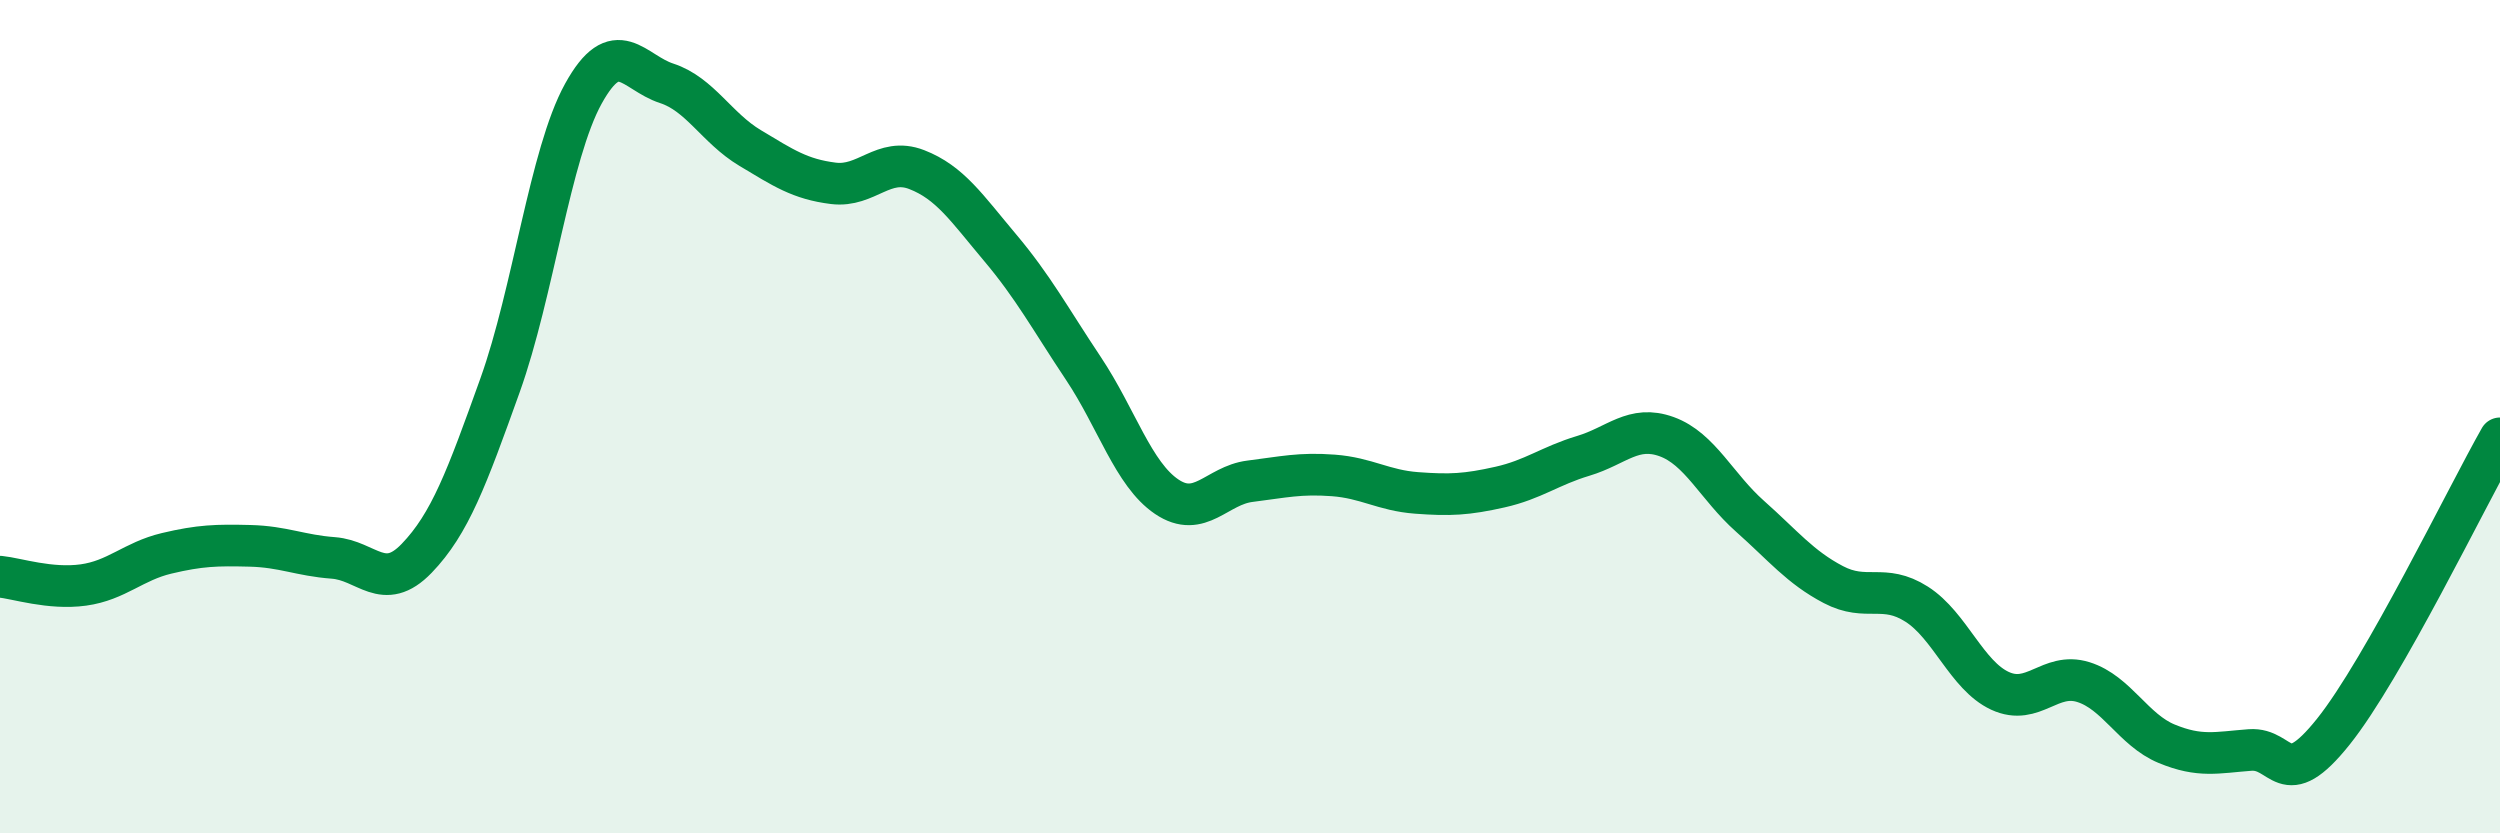 
    <svg width="60" height="20" viewBox="0 0 60 20" xmlns="http://www.w3.org/2000/svg">
      <path
        d="M 0,13.84 C 0.4,13.88 1.2,14.15 2,14.04 C 2.8,13.93 3.2,13.47 4,13.28 C 4.8,13.09 5.2,13.08 6,13.1 C 6.8,13.12 7.2,13.33 8,13.39 C 8.8,13.45 9.2,14.23 10,13.4 C 10.8,12.57 11.2,11.48 12,9.25 C 12.8,7.02 13.2,3.7 14,2.25 C 14.8,0.8 15.2,1.74 16,2 C 16.8,2.26 17.2,3.07 18,3.55 C 18.8,4.03 19.2,4.3 20,4.4 C 20.8,4.5 21.2,3.76 22,4.07 C 22.8,4.38 23.2,4.99 24,5.94 C 24.8,6.89 25.2,7.64 26,8.84 C 26.8,10.04 27.2,11.38 28,11.92 C 28.8,12.46 29.2,11.65 30,11.55 C 30.8,11.45 31.2,11.35 32,11.41 C 32.8,11.47 33.2,11.77 34,11.83 C 34.8,11.89 35.2,11.87 36,11.69 C 36.8,11.51 37.2,11.18 38,10.94 C 38.8,10.7 39.2,10.19 40,10.48 C 40.8,10.77 41.2,11.68 42,12.39 C 42.8,13.1 43.2,13.61 44,14.03 C 44.8,14.45 45.2,13.99 46,14.5 C 46.8,15.01 47.2,16.21 48,16.58 C 48.8,16.95 49.2,16.12 50,16.37 C 50.8,16.62 51.2,17.52 52,17.85 C 52.8,18.18 53.2,18.06 54,18 C 54.8,17.94 54.8,19.06 56,17.56 C 57.2,16.06 59.2,11.93 60,10.52L60 20L0 20Z"
        fill="#008740"
        opacity="0.1"
        stroke-linecap="round"
        stroke-linejoin="round"
      />
      <path
        d="M 0,13.84 C 0.4,13.88 1.2,14.15 2,14.04 C 2.8,13.93 3.2,13.47 4,13.28 C 4.8,13.09 5.2,13.08 6,13.1 C 6.8,13.12 7.2,13.33 8,13.39 C 8.8,13.45 9.2,14.23 10,13.4 C 10.8,12.57 11.2,11.48 12,9.25 C 12.8,7.02 13.2,3.7 14,2.25 C 14.8,0.8 15.2,1.74 16,2 C 16.8,2.26 17.2,3.07 18,3.55 C 18.8,4.03 19.2,4.3 20,4.4 C 20.8,4.5 21.2,3.76 22,4.07 C 22.8,4.38 23.2,4.99 24,5.94 C 24.8,6.89 25.2,7.64 26,8.84 C 26.8,10.04 27.2,11.38 28,11.92 C 28.8,12.46 29.2,11.65 30,11.55 C 30.8,11.45 31.2,11.35 32,11.41 C 32.8,11.47 33.2,11.77 34,11.83 C 34.8,11.89 35.2,11.87 36,11.69 C 36.8,11.51 37.2,11.18 38,10.94 C 38.8,10.7 39.2,10.19 40,10.48 C 40.8,10.77 41.2,11.68 42,12.39 C 42.8,13.1 43.2,13.61 44,14.03 C 44.8,14.45 45.2,13.99 46,14.5 C 46.8,15.01 47.2,16.21 48,16.58 C 48.8,16.95 49.2,16.12 50,16.37 C 50.8,16.62 51.2,17.52 52,17.85 C 52.8,18.18 53.2,18.06 54,18 C 54.8,17.94 54.8,19.06 56,17.56 C 57.2,16.06 59.2,11.93 60,10.52"
        stroke="#008740"
        stroke-width="1"
        fill="none"
        stroke-linecap="round"
        stroke-linejoin="round"
      />
    </svg>
  